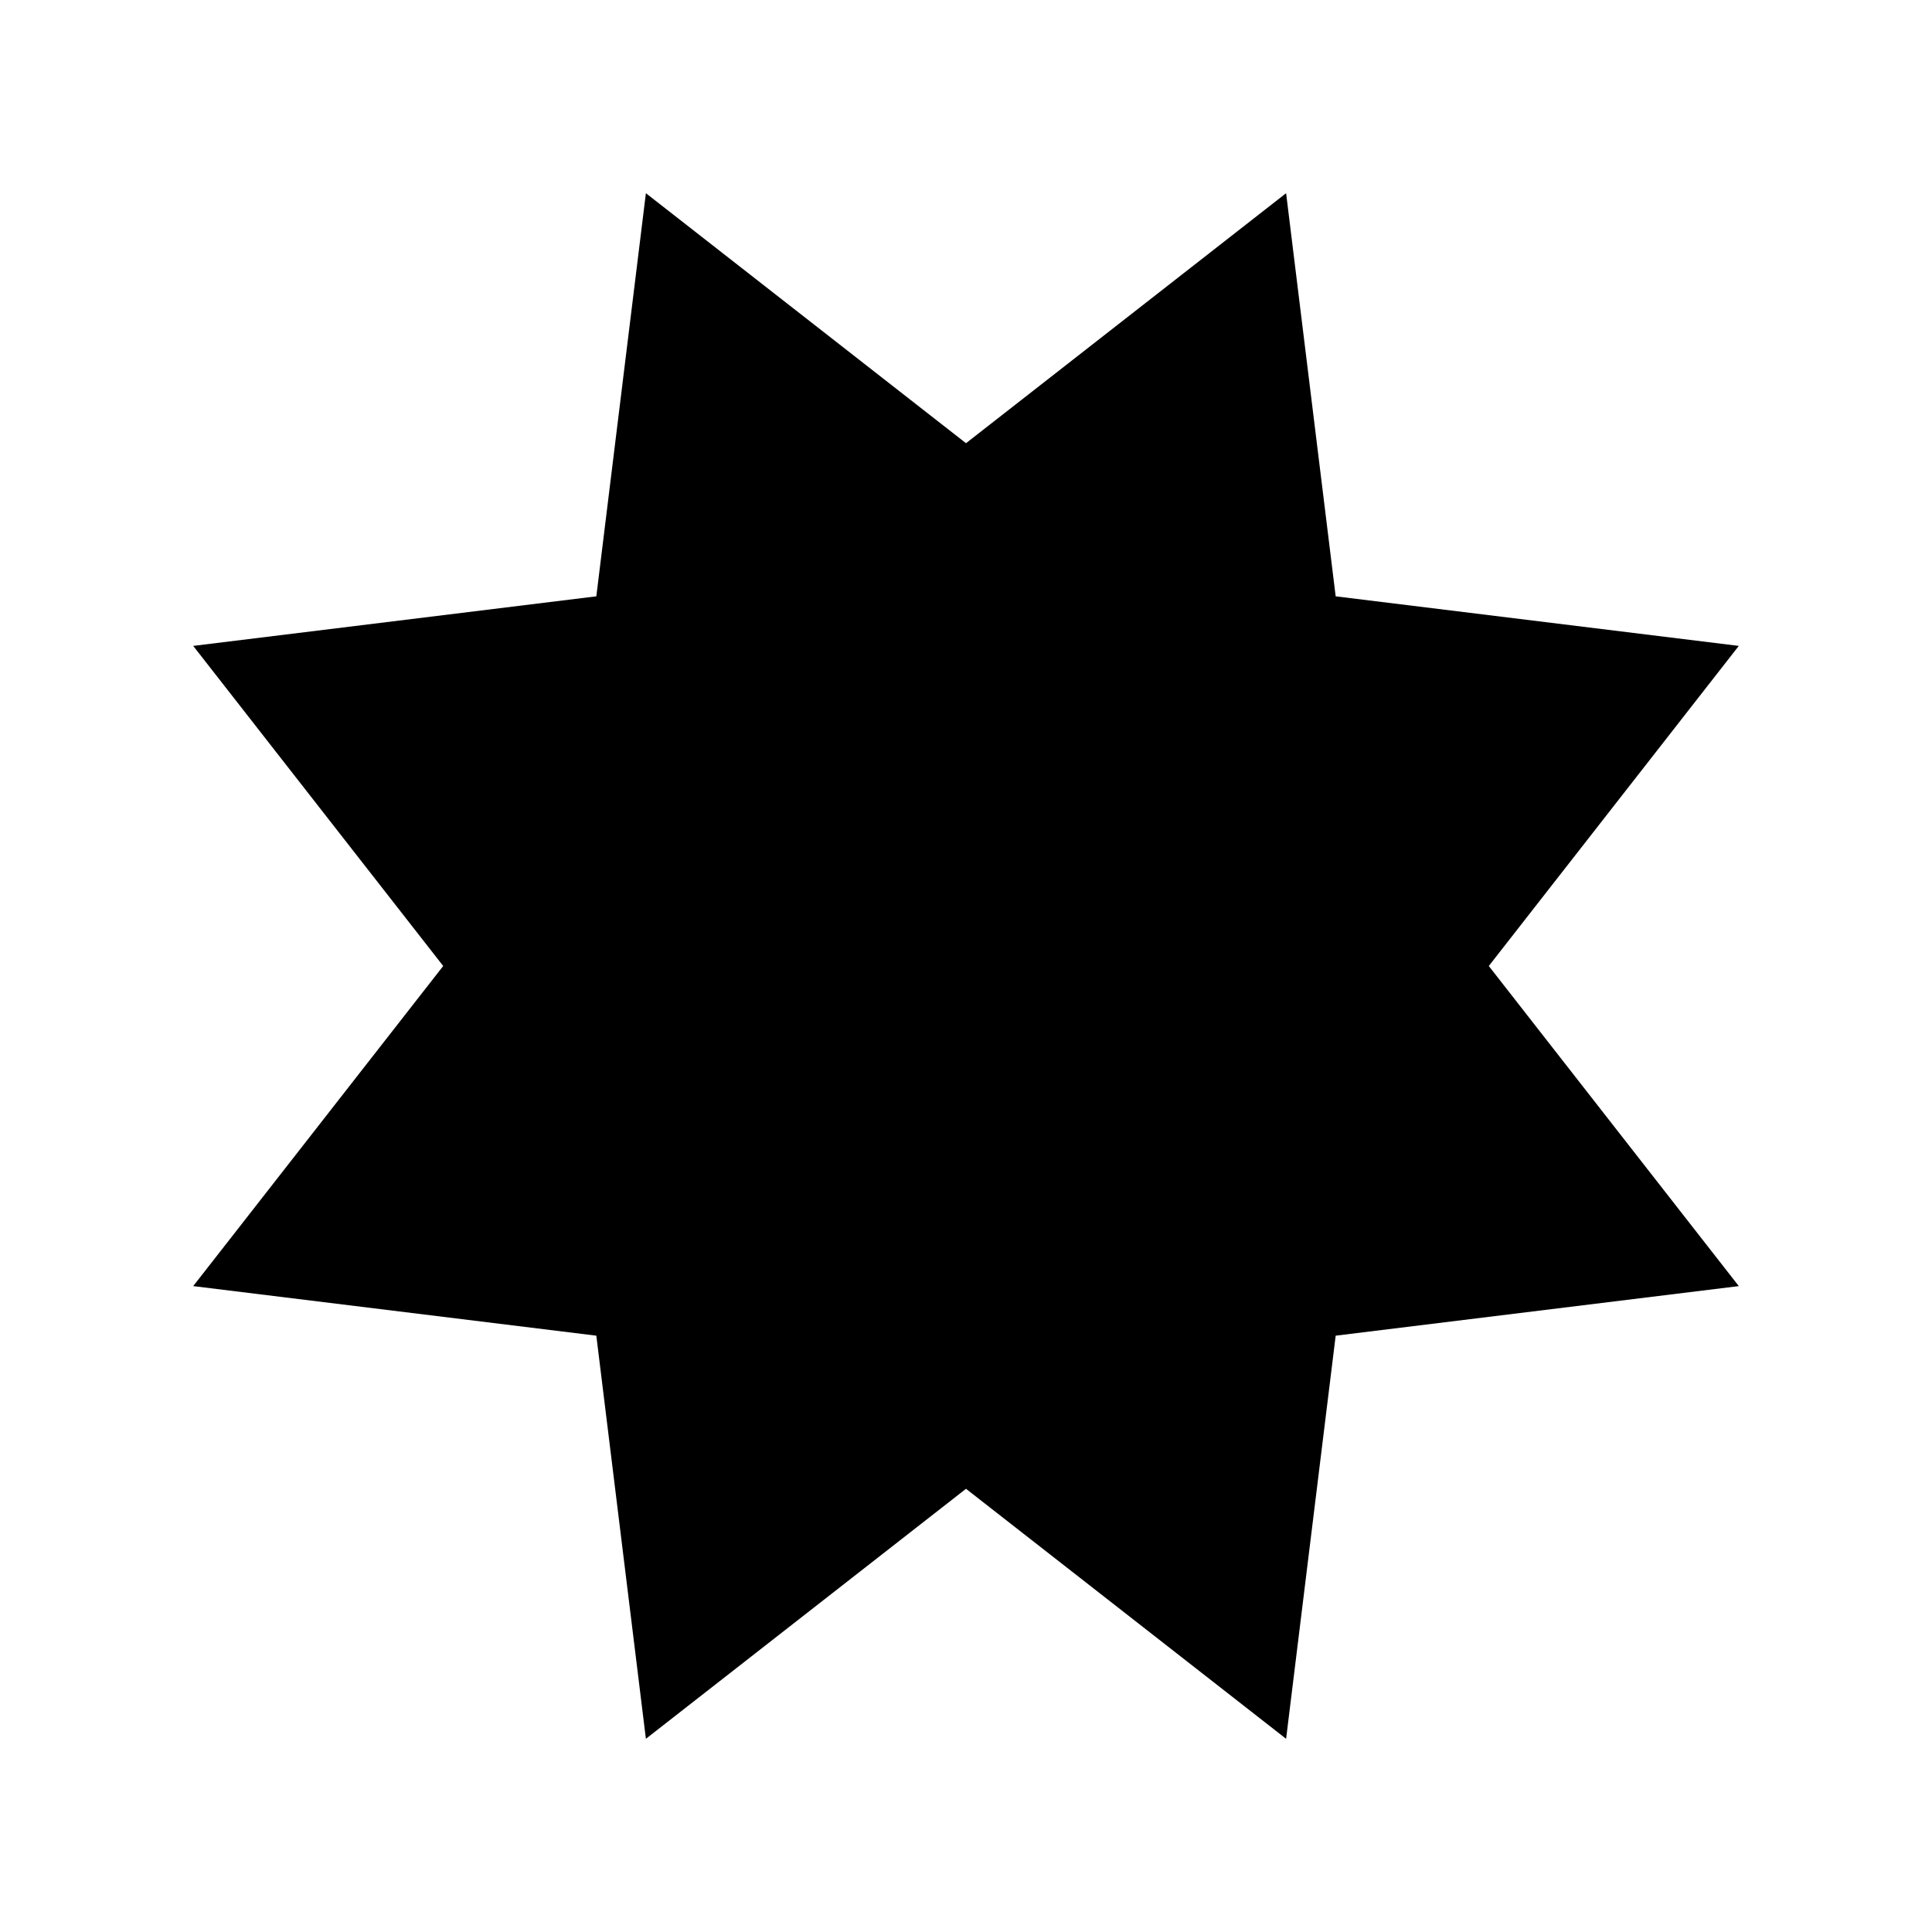 <svg xmlns="http://www.w3.org/2000/svg" width="102" height="102" viewBox="0 0 102 102" fill="none"><path d="M70.517 31.483L67.9 10.2L51 23.399L34.1 10.2L31.483 31.483L10.2 34.1L23.399 51L10.2 67.9L31.483 70.517L34.1 91.8L51 78.601L67.9 91.8L70.517 70.517L91.8 67.9L78.601 51L91.8 34.1L70.517 31.483Z" fill="black" style="fill:black;fill-opacity:1;"></path></svg>